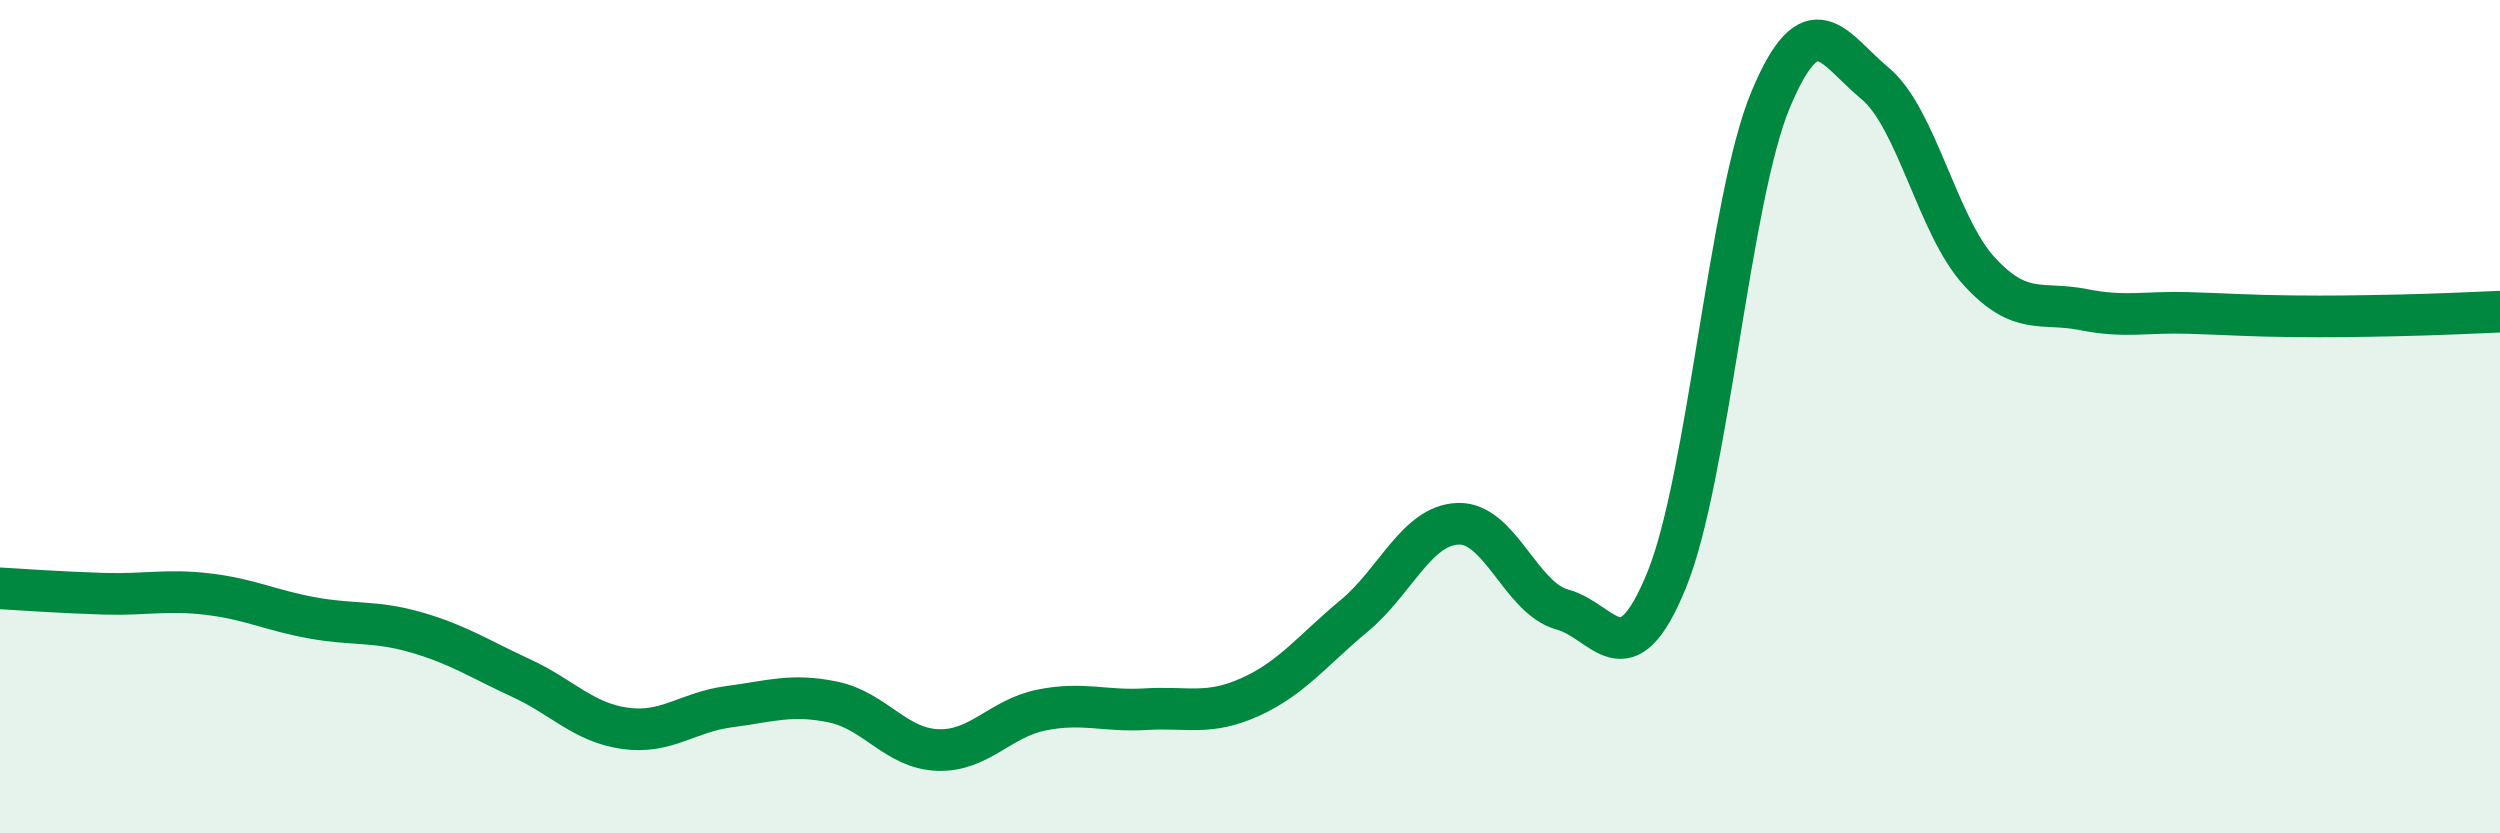 
    <svg width="60" height="20" viewBox="0 0 60 20" xmlns="http://www.w3.org/2000/svg">
      <path
        d="M 0,14.12 C 0.5,14.15 1.5,14.22 2.5,14.25 C 3.5,14.28 4,14.14 5,14.26 C 6,14.38 6.5,14.65 7.5,14.83 C 8.5,15.01 9,14.89 10,15.18 C 11,15.47 11.5,15.81 12.5,16.27 C 13.5,16.73 14,17.34 15,17.48 C 16,17.62 16.5,17.09 17.5,16.96 C 18.5,16.83 19,16.64 20,16.85 C 21,17.06 21.5,17.96 22.5,18 C 23.5,18.04 24,17.24 25,17.04 C 26,16.84 26.5,17.08 27.5,17.02 C 28.5,16.96 29,17.18 30,16.73 C 31,16.28 31.5,15.61 32.5,14.78 C 33.5,13.95 34,12.6 35,12.57 C 36,12.54 36.5,14.36 37.5,14.63 C 38.5,14.9 39,16.37 40,13.92 C 41,11.47 41.5,4.76 42.5,2.38 C 43.5,0 44,1.17 45,2 C 46,2.83 46.5,5.42 47.5,6.51 C 48.5,7.6 49,7.23 50,7.43 C 51,7.63 51.5,7.48 52.5,7.51 C 53.5,7.54 54,7.58 55,7.59 C 56,7.6 56.5,7.59 57.5,7.57 C 58.5,7.55 59.5,7.5 60,7.48L60 20L0 20Z"
        fill="#008740"
        opacity="0.1"
        stroke-linecap="round"
        stroke-linejoin="round"
      />
      <path
        d="M 0,14.12 C 0.5,14.15 1.5,14.22 2.5,14.25 C 3.5,14.28 4,14.14 5,14.26 C 6,14.38 6.5,14.65 7.5,14.83 C 8.5,15.01 9,14.89 10,15.18 C 11,15.47 11.5,15.81 12.5,16.27 C 13.5,16.73 14,17.34 15,17.48 C 16,17.62 16.5,17.09 17.5,16.96 C 18.5,16.83 19,16.64 20,16.85 C 21,17.06 21.5,17.96 22.5,18 C 23.5,18.04 24,17.24 25,17.04 C 26,16.84 26.5,17.08 27.5,17.02 C 28.5,16.96 29,17.18 30,16.73 C 31,16.28 31.5,15.61 32.5,14.78 C 33.5,13.95 34,12.6 35,12.57 C 36,12.54 36.5,14.36 37.5,14.63 C 38.5,14.9 39,16.37 40,13.92 C 41,11.47 41.5,4.76 42.5,2.38 C 43.5,0 44,1.17 45,2 C 46,2.83 46.5,5.42 47.5,6.51 C 48.5,7.6 49,7.23 50,7.43 C 51,7.63 51.5,7.48 52.5,7.51 C 53.5,7.54 54,7.58 55,7.59 C 56,7.6 56.5,7.59 57.5,7.57 C 58.5,7.55 59.5,7.5 60,7.48"
        stroke="#008740"
        stroke-width="1"
        fill="none"
        stroke-linecap="round"
        stroke-linejoin="round"
      />
    </svg>
  